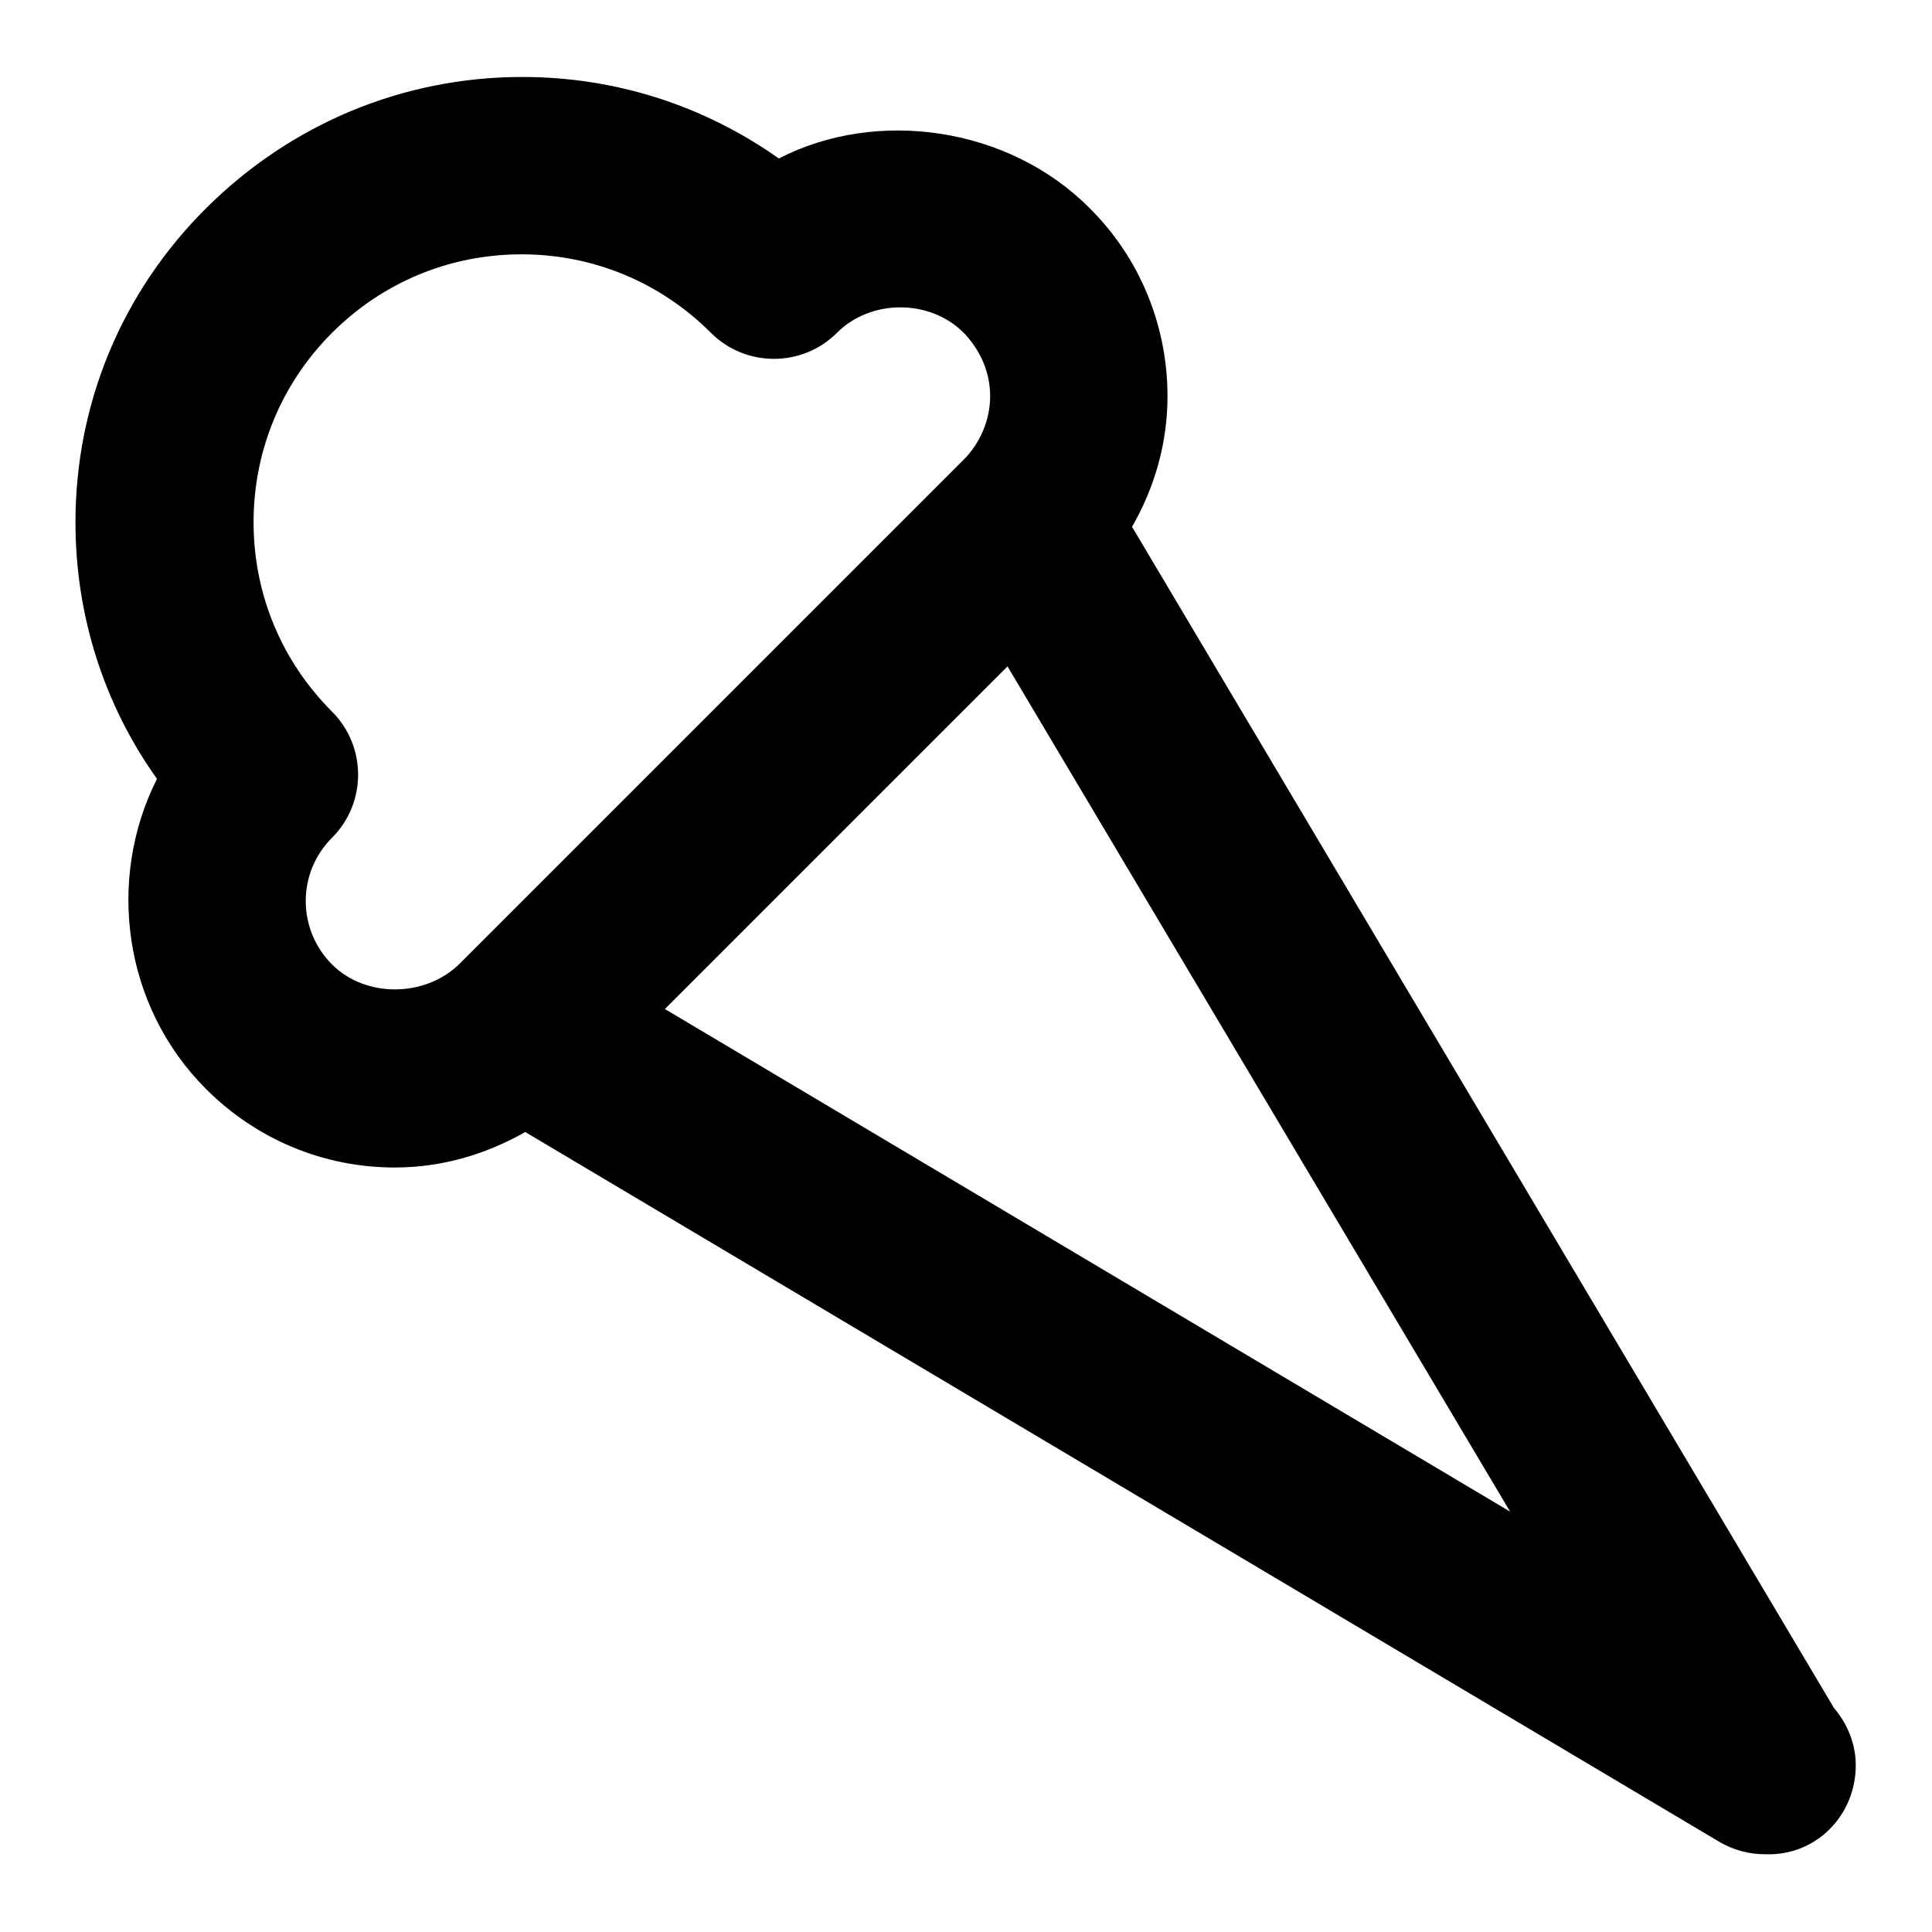 <?xml version="1.0" encoding="utf-8"?>
<!-- Svg Vector Icons : http://www.onlinewebfonts.com/icon -->
<!DOCTYPE svg PUBLIC "-//W3C//DTD SVG 1.1//EN" "http://www.w3.org/Graphics/SVG/1.1/DTD/svg11.dtd">
<svg version="1.1" xmlns="http://www.w3.org/2000/svg" xmlns:xlink="http://www.w3.org/1999/xlink" x="0px" y="0px" viewBox="0 0 256 256" enable-background="new 0 0 256 256" xml:space="preserve">
<g> <path fill="#000000" d="M243,226.3L150,69.8c3-5.2,4.7-11.1,4.7-17.3c0-9.4-3.7-18.4-10.4-25c-10.7-10.7-28.1-13.2-41.1-6.5 c-9.9-7-21.6-10.8-34-10.8c-15.8,0-30.6,6.2-41.8,17.3C16.2,38.6,10,53.4,10,69.2c0,12.4,3.8,24.2,10.8,34 c-6.7,13.3-4.5,30.1,6.5,41.1c6.7,6.7,15.6,10.4,25,10.4c6.2,0,12-1.7,17.3-4.7l158.3,94.1c1.9,1.1,4,1.6,6,1.6h0.1 c6.7,0.2,11.9-5.2,11.9-11.8C245.9,231.1,244.8,228.4,243,226.3L243,226.3z M44,127.8c-4.6-4.6-4.7-12.1,0-16.8 c4.6-4.6,4.6-12.1,0-16.7c-6.7-6.7-10.4-15.6-10.4-25.1S37.3,50.8,44,44.1c6.7-6.7,15.6-10.4,25.1-10.4c9.5,0,18.4,3.7,25.1,10.4 c4.6,4.6,12.1,4.6,16.7,0c4.5-4.5,12.3-4.5,16.8,0c2.2,2.3,3.5,5.2,3.5,8.4c0,3.1-1.3,6.2-3.5,8.4l-66.9,66.9 C56.2,132.2,48.4,132.2,44,127.8z M88.1,133.7l45.4-45.4l66.6,112L88.1,133.7z"/></g>
</svg>